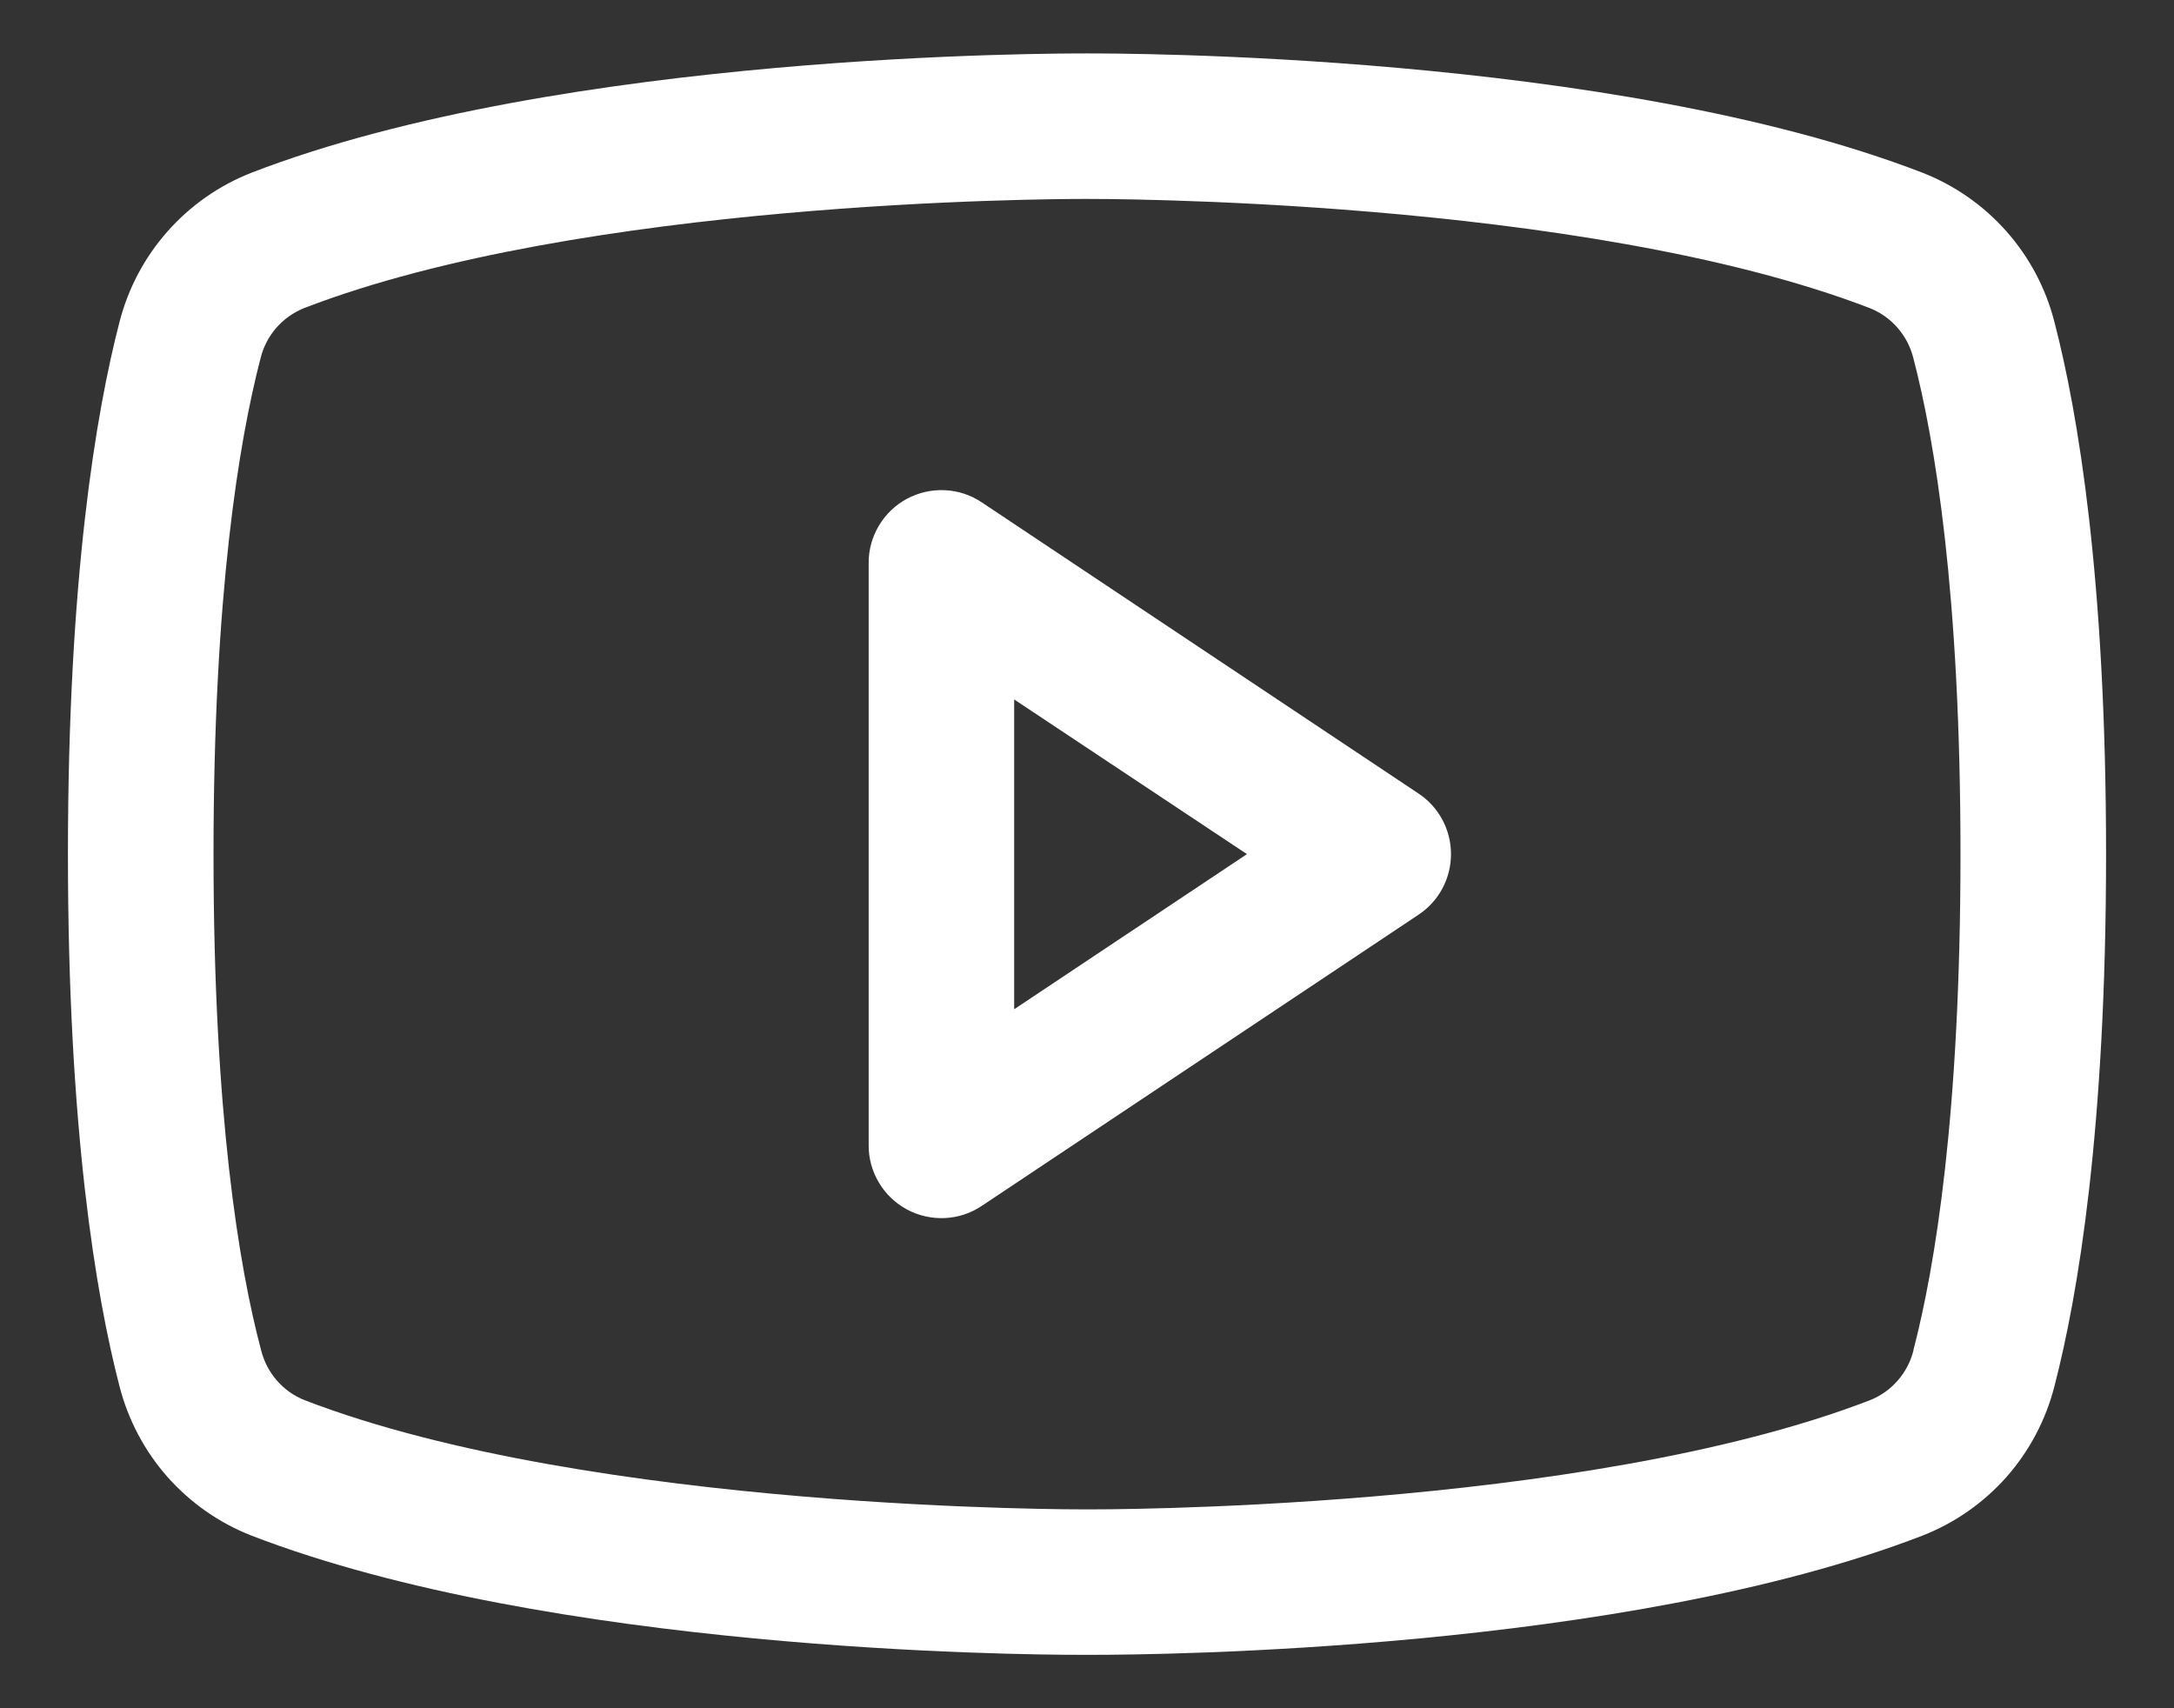 <svg width="28" height="22" viewBox="0 0 28 22" fill="none" xmlns="http://www.w3.org/2000/svg">
<rect x="0" y="0" width="28" height="22" fill="#333333" stroke="none"/>
<path d="M18.27 10.22L12.645 6.47C12.504 6.375 12.34 6.321 12.17 6.313C12.001 6.305 11.832 6.343 11.682 6.423C11.533 6.503 11.408 6.622 11.321 6.768C11.233 6.914 11.187 7.08 11.188 7.25V14.75C11.187 14.92 11.233 15.086 11.321 15.232C11.408 15.378 11.533 15.497 11.682 15.577C11.832 15.657 12.001 15.695 12.17 15.687C12.34 15.679 12.504 15.625 12.645 15.53L18.27 11.78C18.399 11.695 18.504 11.579 18.577 11.443C18.65 11.306 18.688 11.155 18.688 11C18.688 10.845 18.65 10.694 18.577 10.557C18.504 10.421 18.399 10.305 18.27 10.22ZM13.062 12.998V9.008L16.06 11L13.062 12.998ZM26.46 4.147C26.35 3.715 26.139 3.315 25.843 2.981C25.548 2.647 25.178 2.388 24.762 2.225C20.745 0.673 14.352 0.688 14 0.688C13.648 0.688 7.255 0.673 3.237 2.225C2.822 2.388 2.452 2.647 2.157 2.981C1.861 3.315 1.65 3.715 1.539 4.147C1.236 5.316 0.875 7.454 0.875 11C0.875 14.546 1.236 16.684 1.539 17.853C1.65 18.285 1.861 18.685 2.156 19.02C2.452 19.354 2.822 19.613 3.237 19.776C7.086 21.261 13.109 21.312 13.923 21.312H14.077C14.891 21.312 20.918 21.261 24.762 19.776C25.178 19.613 25.548 19.354 25.844 19.02C26.139 18.685 26.35 18.285 26.46 17.853C26.764 16.681 27.125 14.546 27.125 11C27.125 7.454 26.764 5.316 26.46 4.147ZM24.645 17.389C24.61 17.533 24.54 17.666 24.443 17.778C24.346 17.89 24.224 17.977 24.086 18.032C20.377 19.465 14.069 19.439 14.008 19.439H14C13.937 19.439 7.633 19.462 3.922 18.032C3.784 17.977 3.662 17.89 3.565 17.778C3.468 17.666 3.399 17.533 3.363 17.389C3.078 16.319 2.75 14.348 2.75 11C2.75 7.652 3.078 5.681 3.355 4.617C3.39 4.472 3.459 4.338 3.556 4.225C3.653 4.113 3.776 4.025 3.914 3.969C7.49 2.587 13.483 2.562 13.974 2.562H14.006C14.069 2.562 20.378 2.541 24.084 3.969C24.221 4.024 24.344 4.111 24.441 4.223C24.538 4.335 24.607 4.468 24.643 4.612C24.922 5.681 25.25 7.652 25.25 11C25.25 14.348 24.922 16.319 24.645 17.383V17.389Z" fill="white"/>
</svg>
